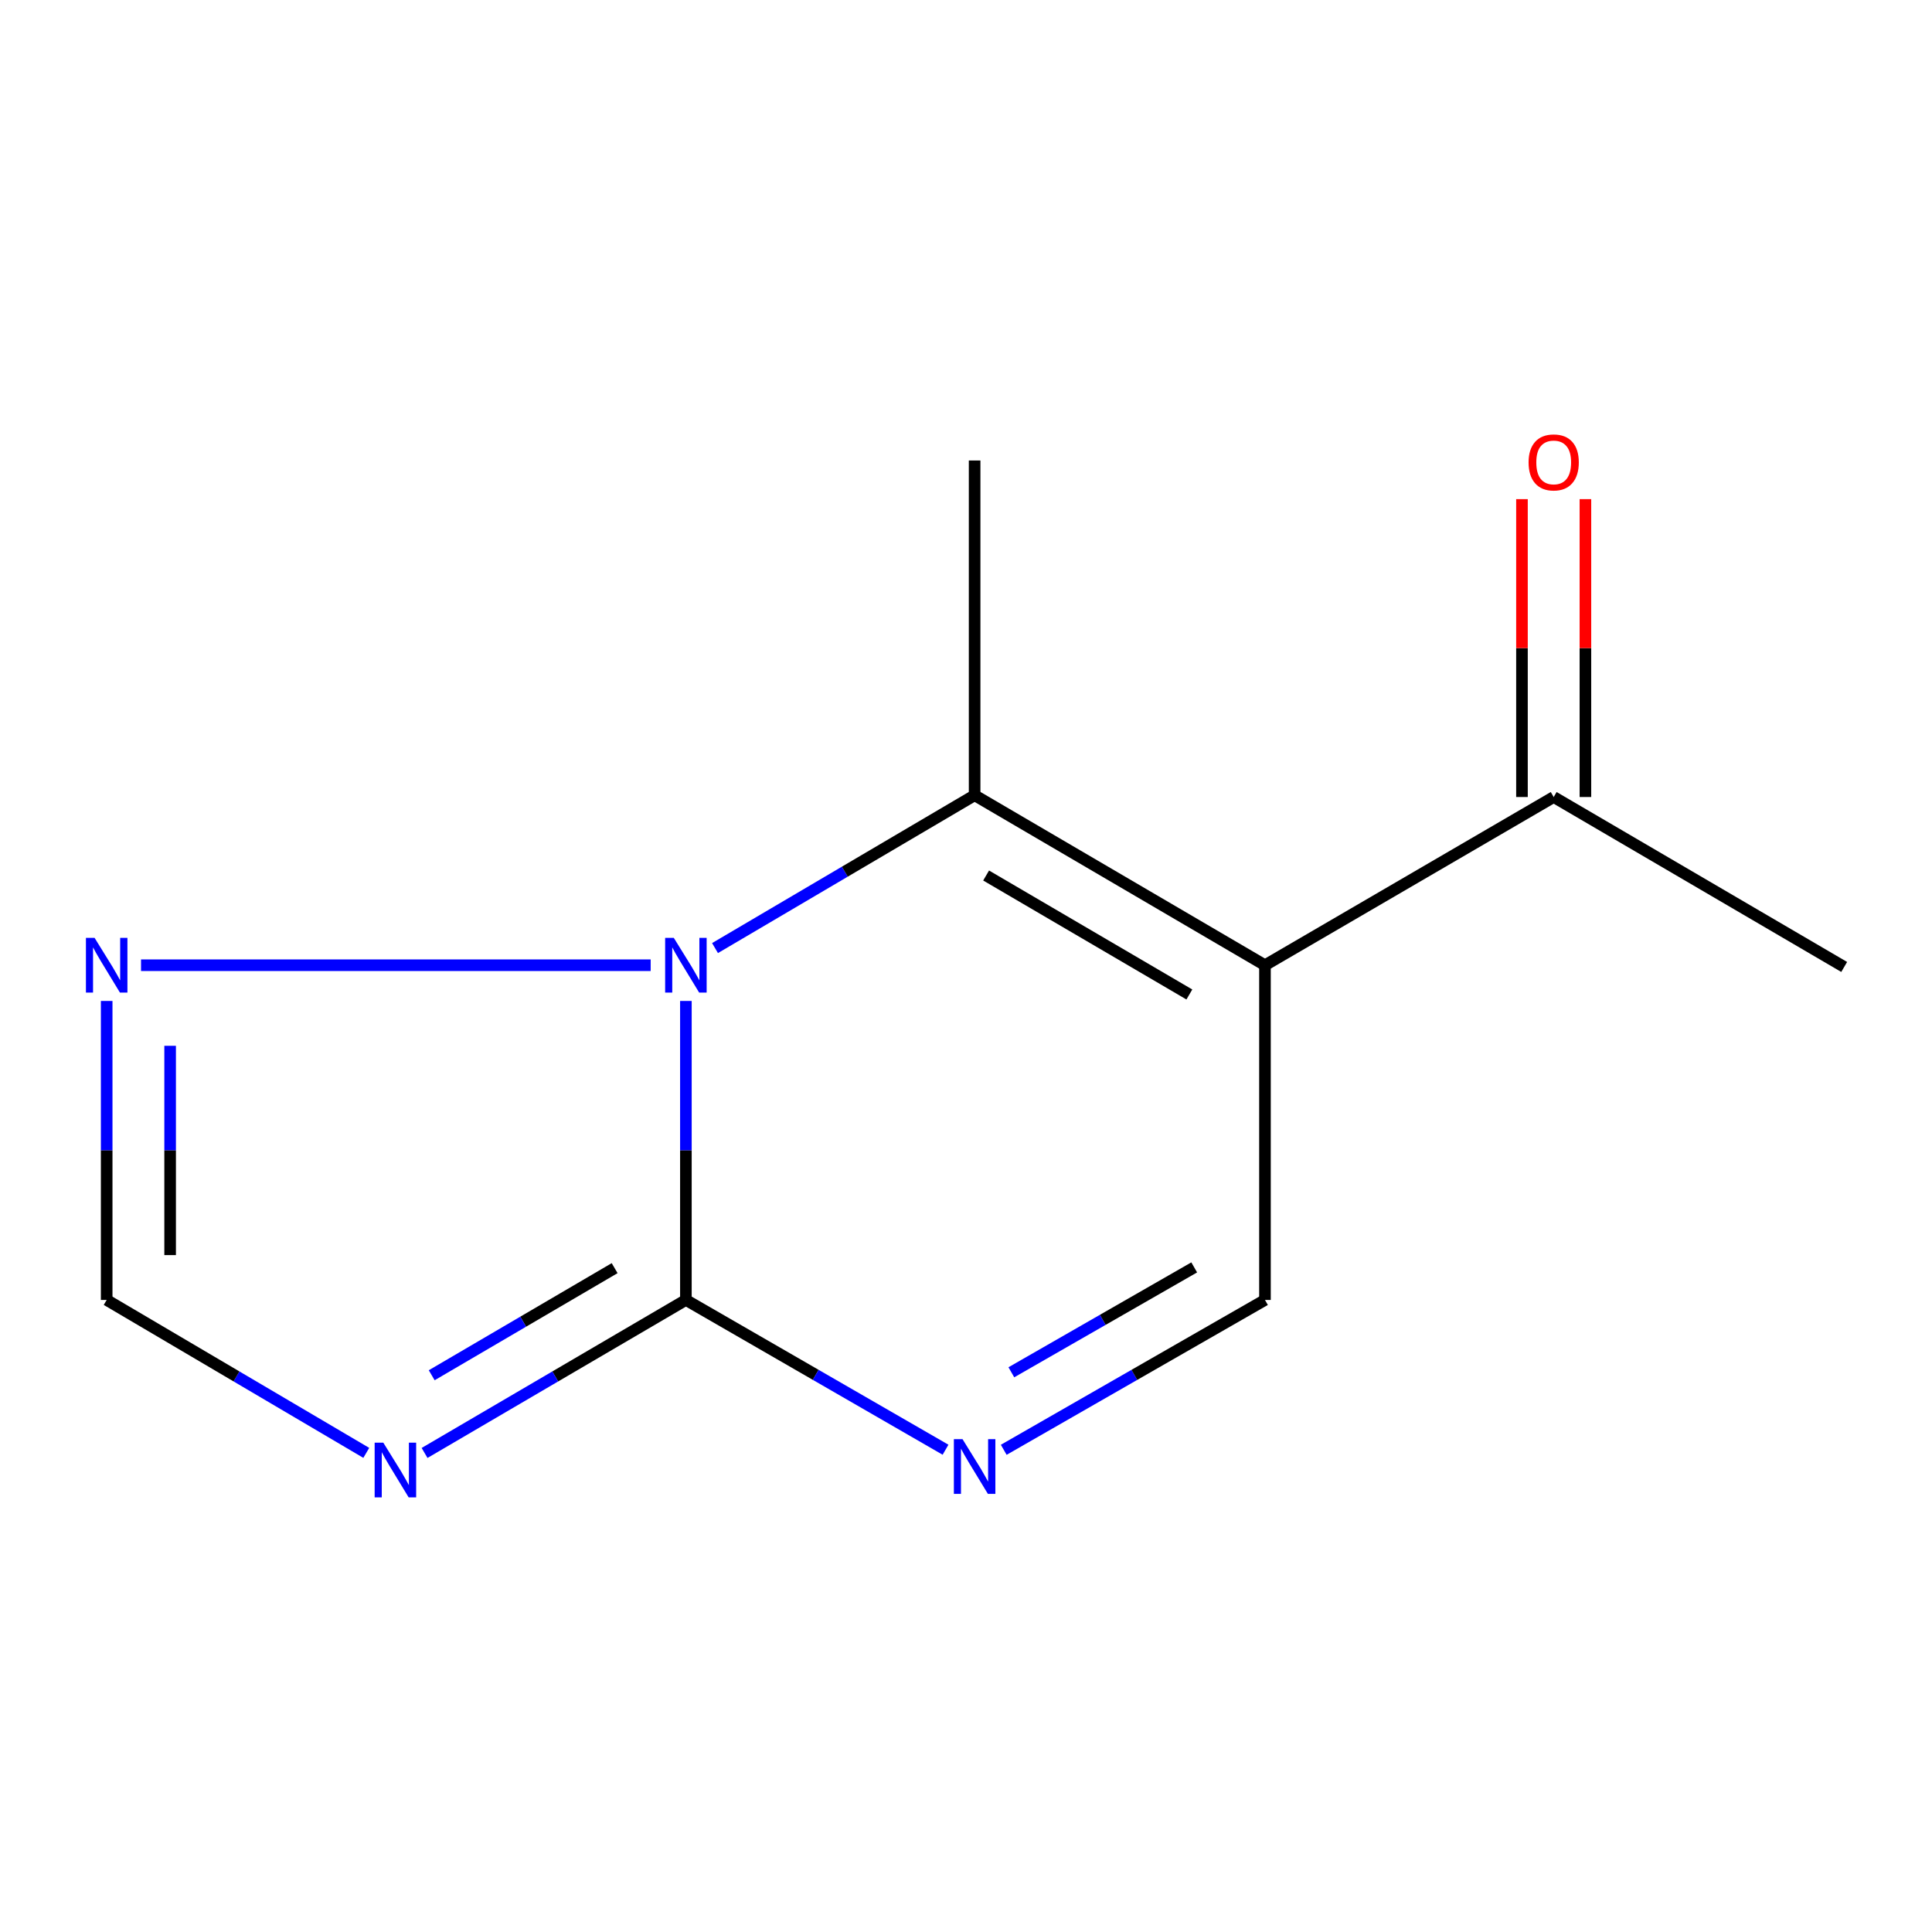 <?xml version='1.0' encoding='iso-8859-1'?>
<svg version='1.1' baseProfile='full'
              xmlns='http://www.w3.org/2000/svg'
                      xmlns:rdkit='http://www.rdkit.org/xml'
                      xmlns:xlink='http://www.w3.org/1999/xlink'
                  xml:space='preserve'
width='1000px' height='1000px' viewBox='0 0 1000 1000'>
<!-- END OF HEADER -->
<rect style='opacity:1.0;fill:#FFFFFF;stroke:none' width='1000' height='1000' x='0' y='0'> </rect>
<path class='bond-1' d='M 355.018,518.09 L 355.018,595.471' style='fill:none;fill-rule:evenodd;stroke:#0000FF;stroke-width:6px;stroke-linecap:butt;stroke-linejoin:miter;stroke-opacity:1' />
<path class='bond-1' d='M 355.018,595.471 L 355.018,672.852' style='fill:none;fill-rule:evenodd;stroke:#000000;stroke-width:6px;stroke-linecap:butt;stroke-linejoin:miter;stroke-opacity:1' />
<path class='bond-2' d='M 370.093,490.724 L 437.277,451.172' style='fill:none;fill-rule:evenodd;stroke:#0000FF;stroke-width:6px;stroke-linecap:butt;stroke-linejoin:miter;stroke-opacity:1' />
<path class='bond-2' d='M 437.277,451.172 L 504.462,411.621' style='fill:none;fill-rule:evenodd;stroke:#000000;stroke-width:6px;stroke-linecap:butt;stroke-linejoin:miter;stroke-opacity:1' />
<path class='bond-6' d='M 336.783,499.598 L 72.996,499.598' style='fill:none;fill-rule:evenodd;stroke:#0000FF;stroke-width:6px;stroke-linecap:butt;stroke-linejoin:miter;stroke-opacity:1' />
<path class='bond-0' d='M 654.745,499.598 L 504.462,411.621' style='fill:none;fill-rule:evenodd;stroke:#000000;stroke-width:6px;stroke-linecap:butt;stroke-linejoin:miter;stroke-opacity:1' />
<path class='bond-0' d='M 615.611,514.743 L 510.413,453.16' style='fill:none;fill-rule:evenodd;stroke:#000000;stroke-width:6px;stroke-linecap:butt;stroke-linejoin:miter;stroke-opacity:1' />
<path class='bond-5' d='M 654.745,499.598 L 654.745,672.852' style='fill:none;fill-rule:evenodd;stroke:#000000;stroke-width:6px;stroke-linecap:butt;stroke-linejoin:miter;stroke-opacity:1' />
<path class='bond-8' d='M 654.745,499.598 L 804.189,412.534' style='fill:none;fill-rule:evenodd;stroke:#000000;stroke-width:6px;stroke-linecap:butt;stroke-linejoin:miter;stroke-opacity:1' />
<path class='bond-3' d='M 355.018,672.852 L 287.387,712.449' style='fill:none;fill-rule:evenodd;stroke:#000000;stroke-width:6px;stroke-linecap:butt;stroke-linejoin:miter;stroke-opacity:1' />
<path class='bond-3' d='M 287.387,712.449 L 219.757,752.045' style='fill:none;fill-rule:evenodd;stroke:#0000FF;stroke-width:6px;stroke-linecap:butt;stroke-linejoin:miter;stroke-opacity:1' />
<path class='bond-3' d='M 318.135,656.39 L 270.794,684.108' style='fill:none;fill-rule:evenodd;stroke:#000000;stroke-width:6px;stroke-linecap:butt;stroke-linejoin:miter;stroke-opacity:1' />
<path class='bond-3' d='M 270.794,684.108 L 223.453,711.826' style='fill:none;fill-rule:evenodd;stroke:#0000FF;stroke-width:6px;stroke-linecap:butt;stroke-linejoin:miter;stroke-opacity:1' />
<path class='bond-4' d='M 355.018,672.852 L 422.213,711.614' style='fill:none;fill-rule:evenodd;stroke:#000000;stroke-width:6px;stroke-linecap:butt;stroke-linejoin:miter;stroke-opacity:1' />
<path class='bond-4' d='M 422.213,711.614 L 489.408,750.376' style='fill:none;fill-rule:evenodd;stroke:#0000FF;stroke-width:6px;stroke-linecap:butt;stroke-linejoin:miter;stroke-opacity:1' />
<path class='bond-10' d='M 504.462,411.621 L 504.462,238.349' style='fill:none;fill-rule:evenodd;stroke:#000000;stroke-width:6px;stroke-linecap:butt;stroke-linejoin:miter;stroke-opacity:1' />
<path class='bond-12' d='M 189.585,752.003 L 122.401,712.428' style='fill:none;fill-rule:evenodd;stroke:#0000FF;stroke-width:6px;stroke-linecap:butt;stroke-linejoin:miter;stroke-opacity:1' />
<path class='bond-12' d='M 122.401,712.428 L 55.217,672.852' style='fill:none;fill-rule:evenodd;stroke:#000000;stroke-width:6px;stroke-linecap:butt;stroke-linejoin:miter;stroke-opacity:1' />
<path class='bond-13' d='M 519.533,750.414 L 587.139,711.633' style='fill:none;fill-rule:evenodd;stroke:#0000FF;stroke-width:6px;stroke-linecap:butt;stroke-linejoin:miter;stroke-opacity:1' />
<path class='bond-13' d='M 587.139,711.633 L 654.745,672.852' style='fill:none;fill-rule:evenodd;stroke:#000000;stroke-width:6px;stroke-linecap:butt;stroke-linejoin:miter;stroke-opacity:1' />
<path class='bond-13' d='M 523.474,710.293 L 570.798,683.146' style='fill:none;fill-rule:evenodd;stroke:#0000FF;stroke-width:6px;stroke-linecap:butt;stroke-linejoin:miter;stroke-opacity:1' />
<path class='bond-13' d='M 570.798,683.146 L 618.122,656' style='fill:none;fill-rule:evenodd;stroke:#000000;stroke-width:6px;stroke-linecap:butt;stroke-linejoin:miter;stroke-opacity:1' />
<path class='bond-7' d='M 55.217,518.09 L 55.217,595.471' style='fill:none;fill-rule:evenodd;stroke:#0000FF;stroke-width:6px;stroke-linecap:butt;stroke-linejoin:miter;stroke-opacity:1' />
<path class='bond-7' d='M 55.217,595.471 L 55.217,672.852' style='fill:none;fill-rule:evenodd;stroke:#000000;stroke-width:6px;stroke-linecap:butt;stroke-linejoin:miter;stroke-opacity:1' />
<path class='bond-7' d='M 88.058,541.304 L 88.058,595.471' style='fill:none;fill-rule:evenodd;stroke:#0000FF;stroke-width:6px;stroke-linecap:butt;stroke-linejoin:miter;stroke-opacity:1' />
<path class='bond-7' d='M 88.058,595.471 L 88.058,649.638' style='fill:none;fill-rule:evenodd;stroke:#000000;stroke-width:6px;stroke-linecap:butt;stroke-linejoin:miter;stroke-opacity:1' />
<path class='bond-9' d='M 820.61,412.534 L 820.61,335.444' style='fill:none;fill-rule:evenodd;stroke:#000000;stroke-width:6px;stroke-linecap:butt;stroke-linejoin:miter;stroke-opacity:1' />
<path class='bond-9' d='M 820.61,335.444 L 820.61,258.353' style='fill:none;fill-rule:evenodd;stroke:#FF0000;stroke-width:6px;stroke-linecap:butt;stroke-linejoin:miter;stroke-opacity:1' />
<path class='bond-9' d='M 787.769,412.534 L 787.769,335.444' style='fill:none;fill-rule:evenodd;stroke:#000000;stroke-width:6px;stroke-linecap:butt;stroke-linejoin:miter;stroke-opacity:1' />
<path class='bond-9' d='M 787.769,335.444 L 787.769,258.353' style='fill:none;fill-rule:evenodd;stroke:#FF0000;stroke-width:6px;stroke-linecap:butt;stroke-linejoin:miter;stroke-opacity:1' />
<path class='bond-11' d='M 804.189,412.534 L 954.545,500.492' style='fill:none;fill-rule:evenodd;stroke:#000000;stroke-width:6px;stroke-linecap:butt;stroke-linejoin:miter;stroke-opacity:1' />
<path  class='atom-0' d='M 348.758 485.438
L 358.038 500.438
Q 358.958 501.918, 360.438 504.598
Q 361.918 507.278, 361.998 507.438
L 361.998 485.438
L 365.758 485.438
L 365.758 513.758
L 361.878 513.758
L 351.918 497.358
Q 350.758 495.438, 349.518 493.238
Q 348.318 491.038, 347.958 490.358
L 347.958 513.758
L 344.278 513.758
L 344.278 485.438
L 348.758 485.438
' fill='#0000FF'/>
<path  class='atom-4' d='M 198.401 746.724
L 207.681 761.724
Q 208.601 763.204, 210.081 765.884
Q 211.561 768.564, 211.641 768.724
L 211.641 746.724
L 215.401 746.724
L 215.401 775.044
L 211.521 775.044
L 201.561 758.644
Q 200.401 756.724, 199.161 754.524
Q 197.961 752.324, 197.601 751.644
L 197.601 775.044
L 193.921 775.044
L 193.921 746.724
L 198.401 746.724
' fill='#0000FF'/>
<path  class='atom-5' d='M 498.202 744.899
L 507.482 759.899
Q 508.402 761.379, 509.882 764.059
Q 511.362 766.739, 511.442 766.899
L 511.442 744.899
L 515.202 744.899
L 515.202 773.219
L 511.322 773.219
L 501.362 756.819
Q 500.202 754.899, 498.962 752.699
Q 497.762 750.499, 497.402 749.819
L 497.402 773.219
L 493.722 773.219
L 493.722 744.899
L 498.202 744.899
' fill='#0000FF'/>
<path  class='atom-7' d='M 48.957 485.438
L 58.237 500.438
Q 59.157 501.918, 60.637 504.598
Q 62.117 507.278, 62.197 507.438
L 62.197 485.438
L 65.957 485.438
L 65.957 513.758
L 62.077 513.758
L 52.117 497.358
Q 50.957 495.438, 49.717 493.238
Q 48.517 491.038, 48.157 490.358
L 48.157 513.758
L 44.477 513.758
L 44.477 485.438
L 48.957 485.438
' fill='#0000FF'/>
<path  class='atom-10' d='M 791.189 239.342
Q 791.189 232.542, 794.549 228.742
Q 797.909 224.942, 804.189 224.942
Q 810.469 224.942, 813.829 228.742
Q 817.189 232.542, 817.189 239.342
Q 817.189 246.222, 813.789 250.142
Q 810.389 254.022, 804.189 254.022
Q 797.949 254.022, 794.549 250.142
Q 791.189 246.262, 791.189 239.342
M 804.189 250.822
Q 808.509 250.822, 810.829 247.942
Q 813.189 245.022, 813.189 239.342
Q 813.189 233.782, 810.829 230.982
Q 808.509 228.142, 804.189 228.142
Q 799.869 228.142, 797.509 230.942
Q 795.189 233.742, 795.189 239.342
Q 795.189 245.062, 797.509 247.942
Q 799.869 250.822, 804.189 250.822
' fill='#FF0000'/>
</svg>
